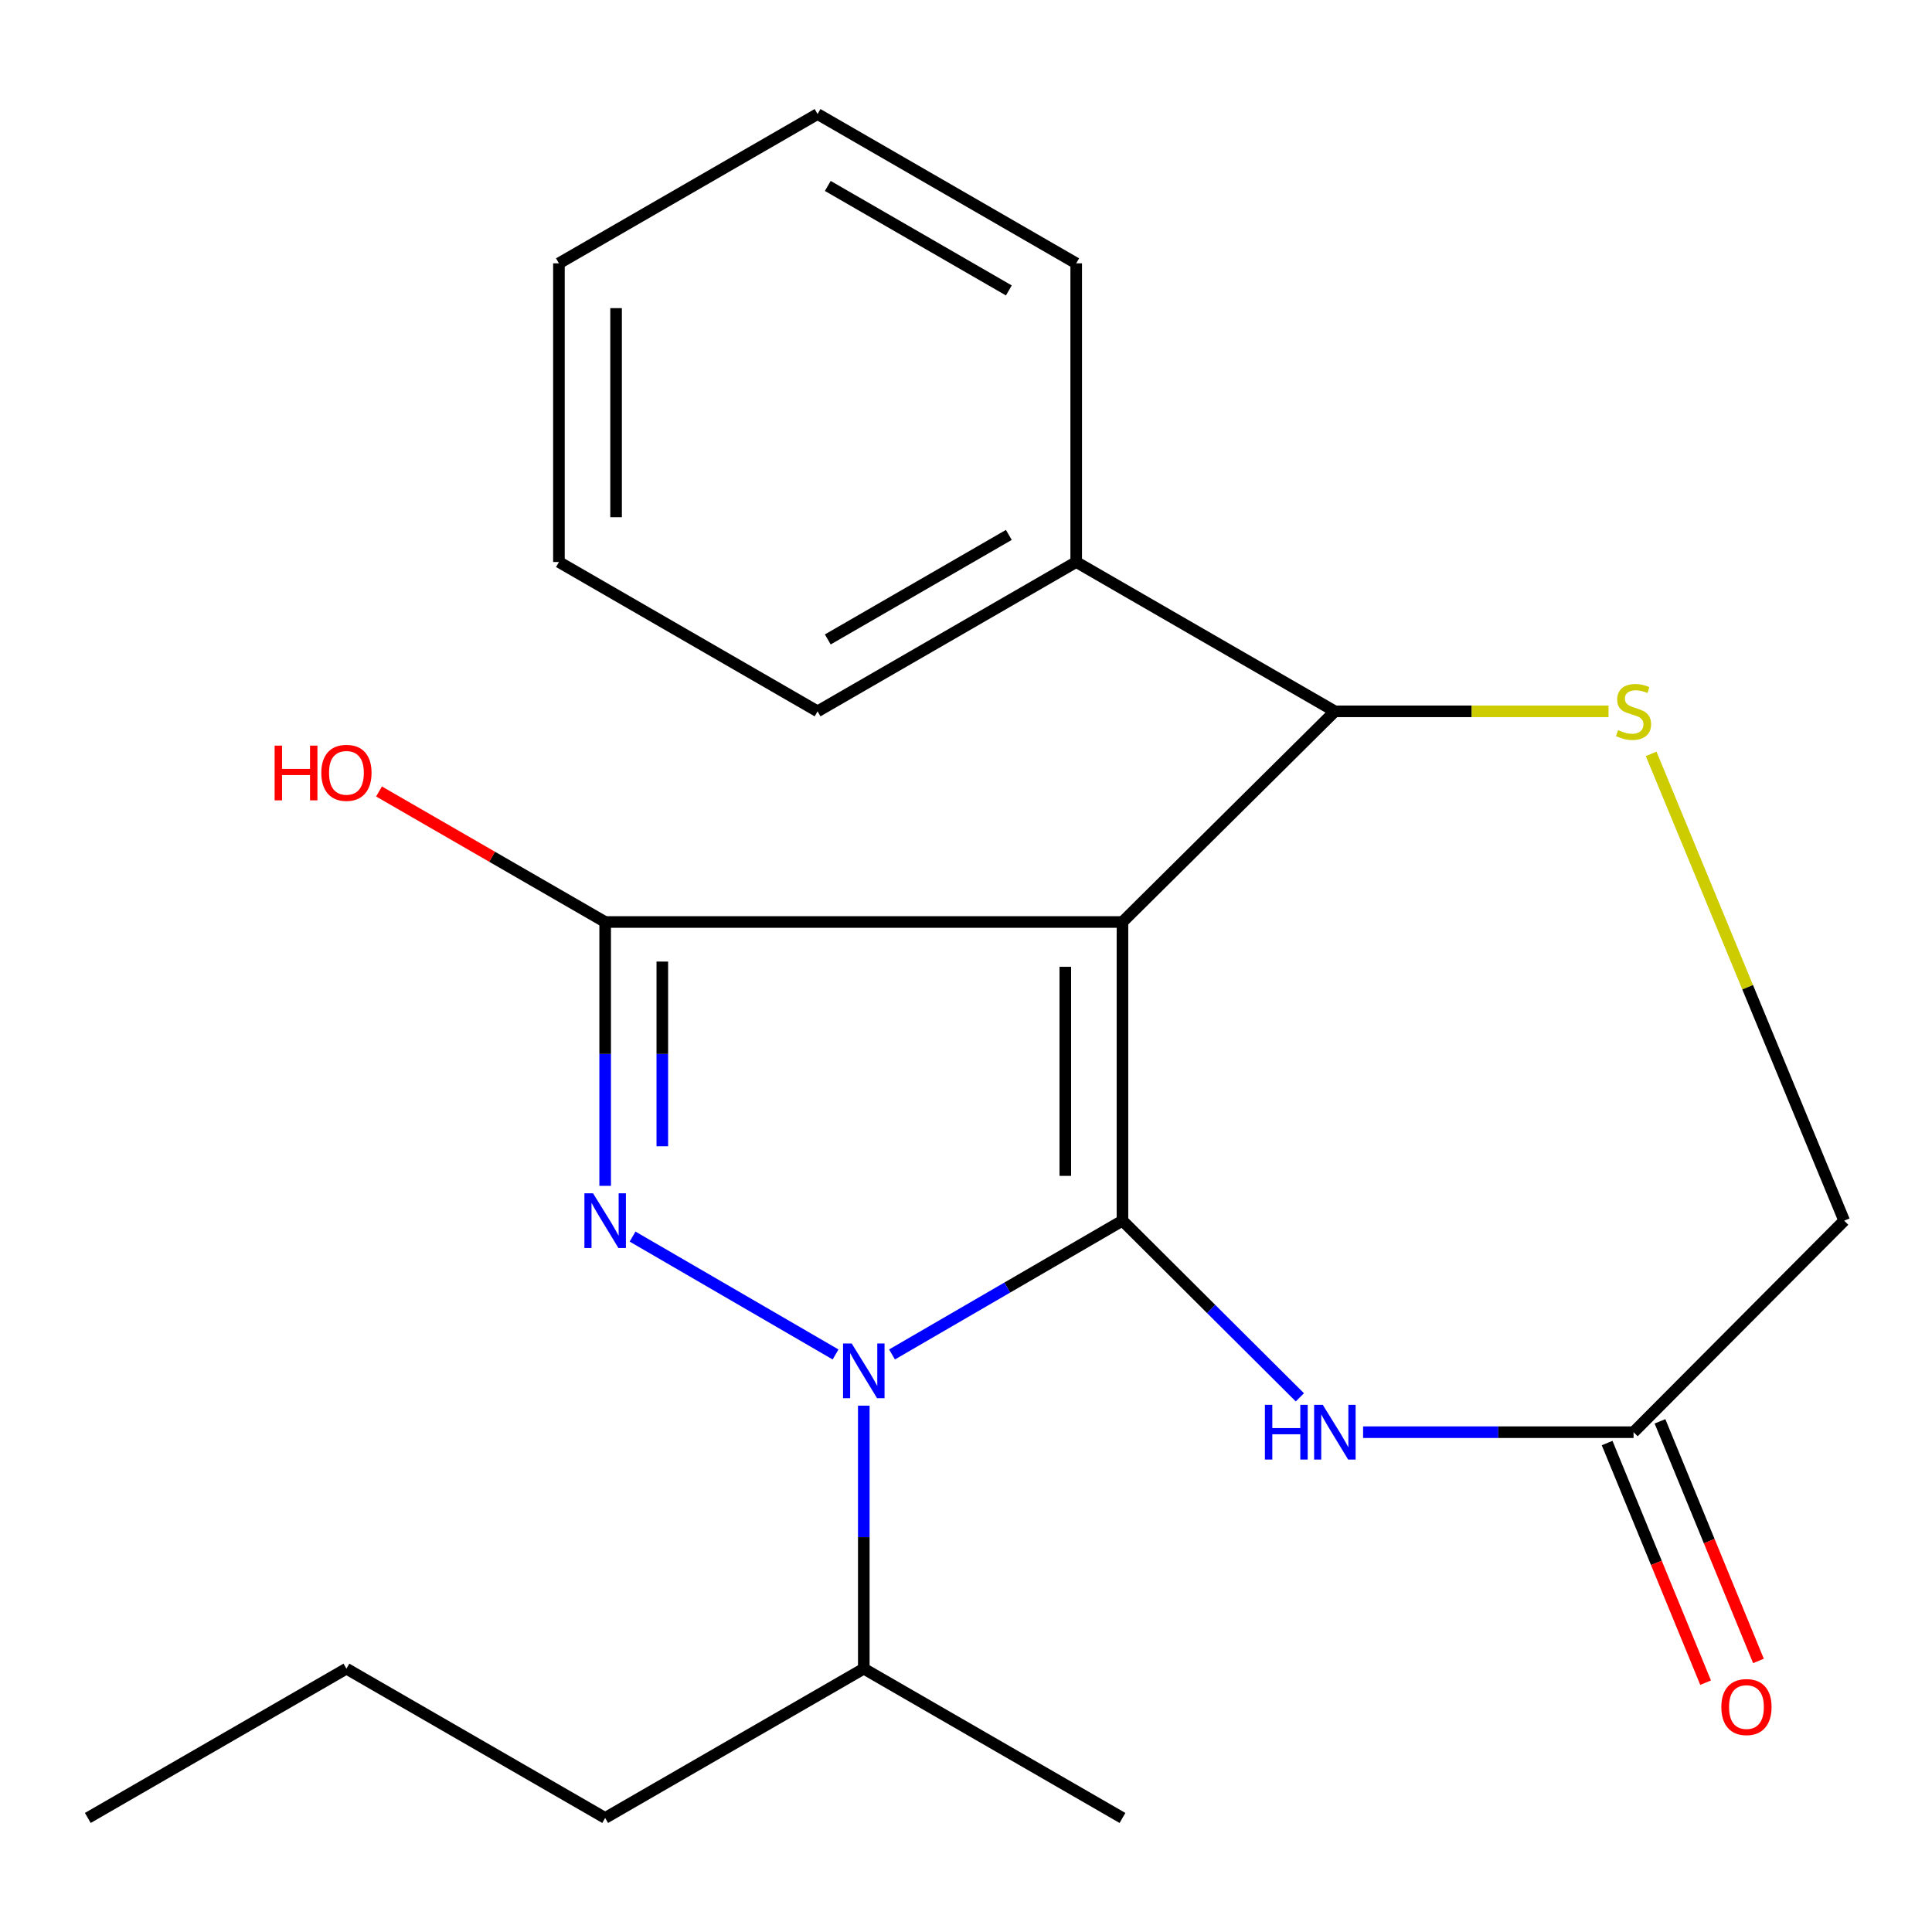 <?xml version='1.0' encoding='iso-8859-1'?>
<svg version='1.1' baseProfile='full'
              xmlns='http://www.w3.org/2000/svg'
                      xmlns:rdkit='http://www.rdkit.org/xml'
                      xmlns:xlink='http://www.w3.org/1999/xlink'
                  xml:space='preserve'
width='1000px' height='1000px' viewBox='0 0 1000 1000'>
<!-- END OF HEADER -->
<rect style='opacity:1.0;fill:#FFFFFF;stroke:none' width='1000' height='1000' x='0' y='0'> </rect>
<path class='bond-0' d='M 580.986,631.816 L 580.986,477.223' style='fill:none;fill-rule:evenodd;stroke:#000000;stroke-width:6px;stroke-linecap:butt;stroke-linejoin:miter;stroke-opacity:1' />
<path class='bond-0' d='M 551.405,608.627 L 551.405,500.412' style='fill:none;fill-rule:evenodd;stroke:#000000;stroke-width:6px;stroke-linecap:butt;stroke-linejoin:miter;stroke-opacity:1' />
<path class='bond-1' d='M 580.986,631.816 L 521.348,666.441' style='fill:none;fill-rule:evenodd;stroke:#000000;stroke-width:6px;stroke-linecap:butt;stroke-linejoin:miter;stroke-opacity:1' />
<path class='bond-1' d='M 521.348,666.441 L 461.71,701.066' style='fill:none;fill-rule:evenodd;stroke:#0000FF;stroke-width:6px;stroke-linecap:butt;stroke-linejoin:miter;stroke-opacity:1' />
<path class='bond-4' d='M 580.986,631.816 L 626.9,677.538' style='fill:none;fill-rule:evenodd;stroke:#000000;stroke-width:6px;stroke-linecap:butt;stroke-linejoin:miter;stroke-opacity:1' />
<path class='bond-4' d='M 626.9,677.538 L 672.814,723.26' style='fill:none;fill-rule:evenodd;stroke:#0000FF;stroke-width:6px;stroke-linecap:butt;stroke-linejoin:miter;stroke-opacity:1' />
<path class='bond-3' d='M 580.986,477.223 L 313.229,477.223' style='fill:none;fill-rule:evenodd;stroke:#000000;stroke-width:6px;stroke-linecap:butt;stroke-linejoin:miter;stroke-opacity:1' />
<path class='bond-5' d='M 580.986,477.223 L 690.929,368.184' style='fill:none;fill-rule:evenodd;stroke:#000000;stroke-width:6px;stroke-linecap:butt;stroke-linejoin:miter;stroke-opacity:1' />
<path class='bond-2' d='M 432.489,701.065 L 327.416,640.055' style='fill:none;fill-rule:evenodd;stroke:#0000FF;stroke-width:6px;stroke-linecap:butt;stroke-linejoin:miter;stroke-opacity:1' />
<path class='bond-8' d='M 447.099,727.563 L 447.099,795.631' style='fill:none;fill-rule:evenodd;stroke:#0000FF;stroke-width:6px;stroke-linecap:butt;stroke-linejoin:miter;stroke-opacity:1' />
<path class='bond-8' d='M 447.099,795.631 L 447.099,863.699' style='fill:none;fill-rule:evenodd;stroke:#000000;stroke-width:6px;stroke-linecap:butt;stroke-linejoin:miter;stroke-opacity:1' />
<path class='bond-22' d='M 313.229,613.792 L 313.229,545.507' style='fill:none;fill-rule:evenodd;stroke:#0000FF;stroke-width:6px;stroke-linecap:butt;stroke-linejoin:miter;stroke-opacity:1' />
<path class='bond-22' d='M 313.229,545.507 L 313.229,477.223' style='fill:none;fill-rule:evenodd;stroke:#000000;stroke-width:6px;stroke-linecap:butt;stroke-linejoin:miter;stroke-opacity:1' />
<path class='bond-22' d='M 342.81,593.306 L 342.81,545.507' style='fill:none;fill-rule:evenodd;stroke:#0000FF;stroke-width:6px;stroke-linecap:butt;stroke-linejoin:miter;stroke-opacity:1' />
<path class='bond-22' d='M 342.81,545.507 L 342.81,497.708' style='fill:none;fill-rule:evenodd;stroke:#000000;stroke-width:6px;stroke-linecap:butt;stroke-linejoin:miter;stroke-opacity:1' />
<path class='bond-12' d='M 313.229,477.223 L 254.701,443.445' style='fill:none;fill-rule:evenodd;stroke:#000000;stroke-width:6px;stroke-linecap:butt;stroke-linejoin:miter;stroke-opacity:1' />
<path class='bond-12' d='M 254.701,443.445 L 196.174,409.667' style='fill:none;fill-rule:evenodd;stroke:#FF0000;stroke-width:6px;stroke-linecap:butt;stroke-linejoin:miter;stroke-opacity:1' />
<path class='bond-7' d='M 705.534,741.299 L 775.528,741.299' style='fill:none;fill-rule:evenodd;stroke:#0000FF;stroke-width:6px;stroke-linecap:butt;stroke-linejoin:miter;stroke-opacity:1' />
<path class='bond-7' d='M 775.528,741.299 L 845.523,741.299' style='fill:none;fill-rule:evenodd;stroke:#000000;stroke-width:6px;stroke-linecap:butt;stroke-linejoin:miter;stroke-opacity:1' />
<path class='bond-6' d='M 690.929,368.184 L 761.754,368.184' style='fill:none;fill-rule:evenodd;stroke:#000000;stroke-width:6px;stroke-linecap:butt;stroke-linejoin:miter;stroke-opacity:1' />
<path class='bond-6' d='M 761.754,368.184 L 832.578,368.184' style='fill:none;fill-rule:evenodd;stroke:#CCCC00;stroke-width:6px;stroke-linecap:butt;stroke-linejoin:miter;stroke-opacity:1' />
<path class='bond-10' d='M 690.929,368.184 L 557.042,290.895' style='fill:none;fill-rule:evenodd;stroke:#000000;stroke-width:6px;stroke-linecap:butt;stroke-linejoin:miter;stroke-opacity:1' />
<path class='bond-23' d='M 854.626,390.196 L 904.586,511.006' style='fill:none;fill-rule:evenodd;stroke:#CCCC00;stroke-width:6px;stroke-linecap:butt;stroke-linejoin:miter;stroke-opacity:1' />
<path class='bond-23' d='M 904.586,511.006 L 954.545,631.816' style='fill:none;fill-rule:evenodd;stroke:#000000;stroke-width:6px;stroke-linecap:butt;stroke-linejoin:miter;stroke-opacity:1' />
<path class='bond-9' d='M 845.523,741.299 L 954.545,631.816' style='fill:none;fill-rule:evenodd;stroke:#000000;stroke-width:6px;stroke-linecap:butt;stroke-linejoin:miter;stroke-opacity:1' />
<path class='bond-11' d='M 831.843,746.922 L 857.33,808.933' style='fill:none;fill-rule:evenodd;stroke:#000000;stroke-width:6px;stroke-linecap:butt;stroke-linejoin:miter;stroke-opacity:1' />
<path class='bond-11' d='M 857.33,808.933 L 882.817,870.945' style='fill:none;fill-rule:evenodd;stroke:#FF0000;stroke-width:6px;stroke-linecap:butt;stroke-linejoin:miter;stroke-opacity:1' />
<path class='bond-11' d='M 859.203,735.676 L 884.69,797.688' style='fill:none;fill-rule:evenodd;stroke:#000000;stroke-width:6px;stroke-linecap:butt;stroke-linejoin:miter;stroke-opacity:1' />
<path class='bond-11' d='M 884.69,797.688 L 910.177,859.699' style='fill:none;fill-rule:evenodd;stroke:#FF0000;stroke-width:6px;stroke-linecap:butt;stroke-linejoin:miter;stroke-opacity:1' />
<path class='bond-15' d='M 447.099,863.699 L 313.229,940.971' style='fill:none;fill-rule:evenodd;stroke:#000000;stroke-width:6px;stroke-linecap:butt;stroke-linejoin:miter;stroke-opacity:1' />
<path class='bond-16' d='M 447.099,863.699 L 580.986,940.971' style='fill:none;fill-rule:evenodd;stroke:#000000;stroke-width:6px;stroke-linecap:butt;stroke-linejoin:miter;stroke-opacity:1' />
<path class='bond-13' d='M 557.042,290.895 L 423.171,368.184' style='fill:none;fill-rule:evenodd;stroke:#000000;stroke-width:6px;stroke-linecap:butt;stroke-linejoin:miter;stroke-opacity:1' />
<path class='bond-13' d='M 522.171,276.87 L 428.462,330.972' style='fill:none;fill-rule:evenodd;stroke:#000000;stroke-width:6px;stroke-linecap:butt;stroke-linejoin:miter;stroke-opacity:1' />
<path class='bond-14' d='M 557.042,290.895 L 557.042,136.301' style='fill:none;fill-rule:evenodd;stroke:#000000;stroke-width:6px;stroke-linecap:butt;stroke-linejoin:miter;stroke-opacity:1' />
<path class='bond-20' d='M 423.171,368.184 L 289.301,290.895' style='fill:none;fill-rule:evenodd;stroke:#000000;stroke-width:6px;stroke-linecap:butt;stroke-linejoin:miter;stroke-opacity:1' />
<path class='bond-19' d='M 557.042,136.301 L 423.171,59.029' style='fill:none;fill-rule:evenodd;stroke:#000000;stroke-width:6px;stroke-linecap:butt;stroke-linejoin:miter;stroke-opacity:1' />
<path class='bond-19' d='M 522.174,150.33 L 428.464,96.239' style='fill:none;fill-rule:evenodd;stroke:#000000;stroke-width:6px;stroke-linecap:butt;stroke-linejoin:miter;stroke-opacity:1' />
<path class='bond-17' d='M 313.229,940.971 L 179.309,863.699' style='fill:none;fill-rule:evenodd;stroke:#000000;stroke-width:6px;stroke-linecap:butt;stroke-linejoin:miter;stroke-opacity:1' />
<path class='bond-18' d='M 179.309,863.699 L 45.455,940.971' style='fill:none;fill-rule:evenodd;stroke:#000000;stroke-width:6px;stroke-linecap:butt;stroke-linejoin:miter;stroke-opacity:1' />
<path class='bond-21' d='M 423.171,59.029 L 289.301,136.301' style='fill:none;fill-rule:evenodd;stroke:#000000;stroke-width:6px;stroke-linecap:butt;stroke-linejoin:miter;stroke-opacity:1' />
<path class='bond-24' d='M 289.301,290.895 L 289.301,136.301' style='fill:none;fill-rule:evenodd;stroke:#000000;stroke-width:6px;stroke-linecap:butt;stroke-linejoin:miter;stroke-opacity:1' />
<path class='bond-24' d='M 318.882,267.706 L 318.882,159.49' style='fill:none;fill-rule:evenodd;stroke:#000000;stroke-width:6px;stroke-linecap:butt;stroke-linejoin:miter;stroke-opacity:1' />
<path  class='atom-2' d='M 440.839 695.389
L 450.119 710.389
Q 451.039 711.869, 452.519 714.549
Q 453.999 717.229, 454.079 717.389
L 454.079 695.389
L 457.839 695.389
L 457.839 723.709
L 453.959 723.709
L 443.999 707.309
Q 442.839 705.389, 441.599 703.189
Q 440.399 700.989, 440.039 700.309
L 440.039 723.709
L 436.359 723.709
L 436.359 695.389
L 440.839 695.389
' fill='#0000FF'/>
<path  class='atom-3' d='M 306.969 617.656
L 316.249 632.656
Q 317.169 634.136, 318.649 636.816
Q 320.129 639.496, 320.209 639.656
L 320.209 617.656
L 323.969 617.656
L 323.969 645.976
L 320.089 645.976
L 310.129 629.576
Q 308.969 627.656, 307.729 625.456
Q 306.529 623.256, 306.169 622.576
L 306.169 645.976
L 302.489 645.976
L 302.489 617.656
L 306.969 617.656
' fill='#0000FF'/>
<path  class='atom-5' d='M 654.709 727.139
L 658.549 727.139
L 658.549 739.179
L 673.029 739.179
L 673.029 727.139
L 676.869 727.139
L 676.869 755.459
L 673.029 755.459
L 673.029 742.379
L 658.549 742.379
L 658.549 755.459
L 654.709 755.459
L 654.709 727.139
' fill='#0000FF'/>
<path  class='atom-5' d='M 684.669 727.139
L 693.949 742.139
Q 694.869 743.619, 696.349 746.299
Q 697.829 748.979, 697.909 749.139
L 697.909 727.139
L 701.669 727.139
L 701.669 755.459
L 697.789 755.459
L 687.829 739.059
Q 686.669 737.139, 685.429 734.939
Q 684.229 732.739, 683.869 732.059
L 683.869 755.459
L 680.189 755.459
L 680.189 727.139
L 684.669 727.139
' fill='#0000FF'/>
<path  class='atom-7' d='M 837.523 377.904
Q 837.843 378.024, 839.163 378.584
Q 840.483 379.144, 841.923 379.504
Q 843.403 379.824, 844.843 379.824
Q 847.523 379.824, 849.083 378.544
Q 850.643 377.224, 850.643 374.944
Q 850.643 373.384, 849.843 372.424
Q 849.083 371.464, 847.883 370.944
Q 846.683 370.424, 844.683 369.824
Q 842.163 369.064, 840.643 368.344
Q 839.163 367.624, 838.083 366.104
Q 837.043 364.584, 837.043 362.024
Q 837.043 358.464, 839.443 356.264
Q 841.883 354.064, 846.683 354.064
Q 849.963 354.064, 853.683 355.624
L 852.763 358.704
Q 849.363 357.304, 846.803 357.304
Q 844.043 357.304, 842.523 358.464
Q 841.003 359.584, 841.043 361.544
Q 841.043 363.064, 841.803 363.984
Q 842.603 364.904, 843.723 365.424
Q 844.883 365.944, 846.803 366.544
Q 849.363 367.344, 850.883 368.144
Q 852.403 368.944, 853.483 370.584
Q 854.603 372.184, 854.603 374.944
Q 854.603 378.864, 851.963 380.984
Q 849.363 383.064, 845.003 383.064
Q 842.483 383.064, 840.563 382.504
Q 838.683 381.984, 836.443 381.064
L 837.523 377.904
' fill='#CCCC00'/>
<path  class='atom-12' d='M 890.962 883.565
Q 890.962 876.765, 894.322 872.965
Q 897.682 869.165, 903.962 869.165
Q 910.242 869.165, 913.602 872.965
Q 916.962 876.765, 916.962 883.565
Q 916.962 890.445, 913.562 894.365
Q 910.162 898.245, 903.962 898.245
Q 897.722 898.245, 894.322 894.365
Q 890.962 890.485, 890.962 883.565
M 903.962 895.045
Q 908.282 895.045, 910.602 892.165
Q 912.962 889.245, 912.962 883.565
Q 912.962 878.005, 910.602 875.205
Q 908.282 872.365, 903.962 872.365
Q 899.642 872.365, 897.282 875.165
Q 894.962 877.965, 894.962 883.565
Q 894.962 889.285, 897.282 892.165
Q 899.642 895.045, 903.962 895.045
' fill='#FF0000'/>
<path  class='atom-13' d='M 142.149 385.934
L 145.989 385.934
L 145.989 397.974
L 160.469 397.974
L 160.469 385.934
L 164.309 385.934
L 164.309 414.254
L 160.469 414.254
L 160.469 401.174
L 145.989 401.174
L 145.989 414.254
L 142.149 414.254
L 142.149 385.934
' fill='#FF0000'/>
<path  class='atom-13' d='M 166.309 400.014
Q 166.309 393.214, 169.669 389.414
Q 173.029 385.614, 179.309 385.614
Q 185.589 385.614, 188.949 389.414
Q 192.309 393.214, 192.309 400.014
Q 192.309 406.894, 188.909 410.814
Q 185.509 414.694, 179.309 414.694
Q 173.069 414.694, 169.669 410.814
Q 166.309 406.934, 166.309 400.014
M 179.309 411.494
Q 183.629 411.494, 185.949 408.614
Q 188.309 405.694, 188.309 400.014
Q 188.309 394.454, 185.949 391.654
Q 183.629 388.814, 179.309 388.814
Q 174.989 388.814, 172.629 391.614
Q 170.309 394.414, 170.309 400.014
Q 170.309 405.734, 172.629 408.614
Q 174.989 411.494, 179.309 411.494
' fill='#FF0000'/>
</svg>

